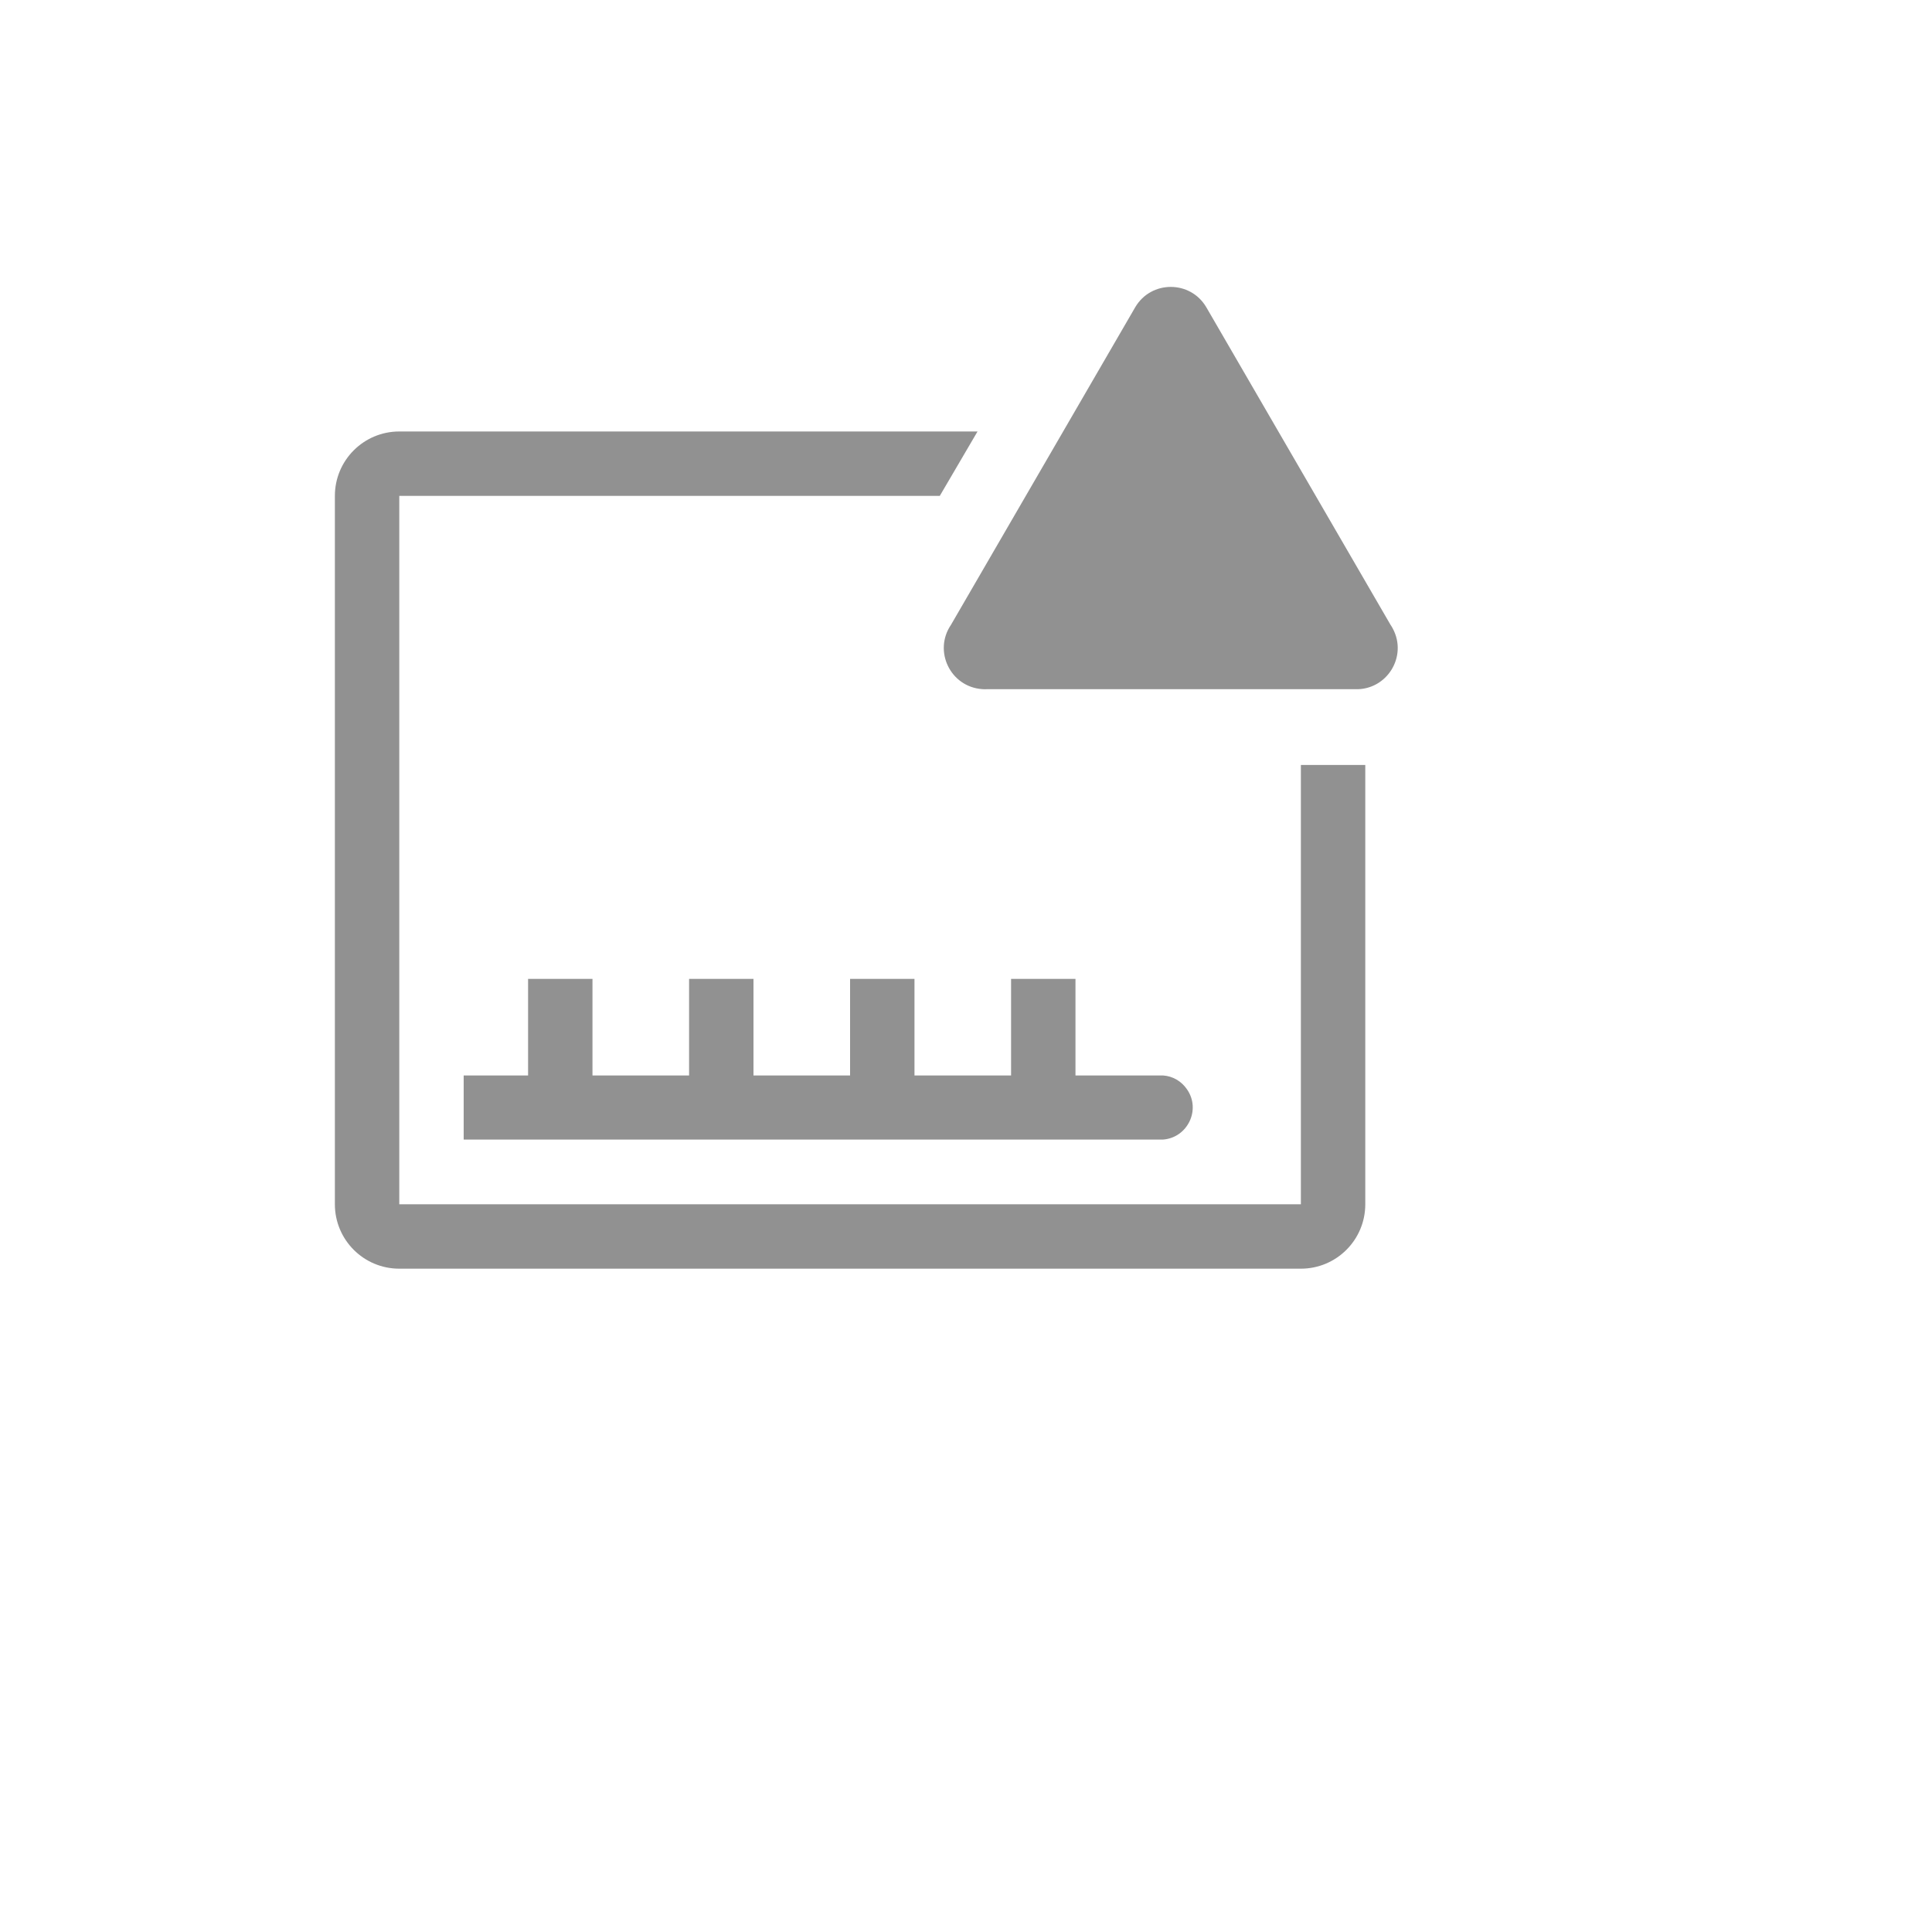 <svg xmlns="http://www.w3.org/2000/svg" version="1.1" xmlns:xlink="http://www.w3.org/1999/xlink" width="100%" height="100%" id="svgWorkerArea" viewBox="-25 -25 625 625" xmlns:idraw="https://idraw.muisca.co" style="background: white;"><defs id="defsdoc"><pattern id="patternBool" x="0" y="0" width="10" height="10" patternUnits="userSpaceOnUse" patternTransform="rotate(35)"><circle cx="5" cy="5" r="4" style="stroke: none;fill: #ff000070;"></circle></pattern></defs><g id="fileImp-802801798" class="cosito"><path id="pathImp-586496183" fill="#91919144" class="grouped" d="M416.667 364.583C416.667 376.094 407.344 385.417 395.833 385.417 395.833 385.417 104.167 385.417 104.167 385.417 92.656 385.417 83.333 376.094 83.333 364.583 83.333 364.583 83.333 135.417 83.333 135.417 83.333 123.906 92.656 114.583 104.167 114.583 104.167 114.583 291.229 114.583 291.229 114.583 291.229 114.583 279.021 135.417 279.021 135.417 279.021 135.417 104.167 135.417 104.167 135.417 104.167 135.417 104.167 364.583 104.167 364.583 104.167 364.583 395.833 364.583 395.833 364.583 395.833 364.583 395.833 222.469 395.833 222.469 395.833 222.469 416.667 222.469 416.667 222.469 416.667 222.469 416.667 364.583 416.667 364.583"></path><path id="pathImp-749923742" fill="#91919144" class="grouped" d="M125 322.917C125 322.917 145.833 322.917 145.833 322.917 145.833 322.917 145.833 291.667 145.833 291.667 145.833 291.667 166.667 291.667 166.667 291.667 166.667 291.667 166.667 322.917 166.667 322.917 166.667 322.917 197.917 322.917 197.917 322.917 197.917 322.917 197.917 291.667 197.917 291.667 197.917 291.667 218.75 291.667 218.75 291.667 218.75 291.667 218.75 322.917 218.75 322.917 218.75 322.917 250 322.917 250 322.917 250 322.917 250 291.667 250 291.667 250 291.667 270.833 291.667 270.833 291.667 270.833 291.667 270.833 322.917 270.833 322.917 270.833 322.917 302.083 322.917 302.083 322.917 302.083 322.917 302.083 291.667 302.083 291.667 302.083 291.667 322.917 291.667 322.917 291.667 322.917 291.667 322.917 322.917 322.917 322.917 322.917 322.917 351.281 322.917 351.281 322.917 354.406 323.125 357.219 324.792 358.99 327.396 363.573 333.958 359.198 343.021 351.281 343.646 351.281 343.646 125 343.656 125 343.656 125 343.656 125 322.917 125 322.917"></path><path id="pathImp-95551633" fill="#91919144" class="grouped" d="M342.229 74.417C342.229 74.417 282.646 177.125 282.646 177.125 276.865 185.604 282.438 197.167 292.677 197.927 293.146 197.969 293.625 197.979 294.104 197.958 294.104 197.958 413.375 197.958 413.375 197.958 423.635 198.292 430.406 187.406 425.573 178.354 425.354 177.927 425.104 177.521 424.833 177.125 424.833 177.125 365.25 74.417 365.25 74.417 360.104 65.615 347.375 65.615 342.229 74.417 342.229 74.417 342.229 74.417 342.229 74.417"></path><path id="rectImp-264172898" fill="#91919144" fill-opacity="0" class="grouped" d="M62.5 62.5C62.5 62.5 437.5 62.5 437.5 62.5 437.5 62.5 437.5 437.5 437.5 437.5 437.5 437.5 62.5 437.5 62.5 437.5 62.5 437.5 62.5 62.5 62.5 62.5 62.5 62.5 62.5 62.5 62.5 62.5"></path></g></svg>
